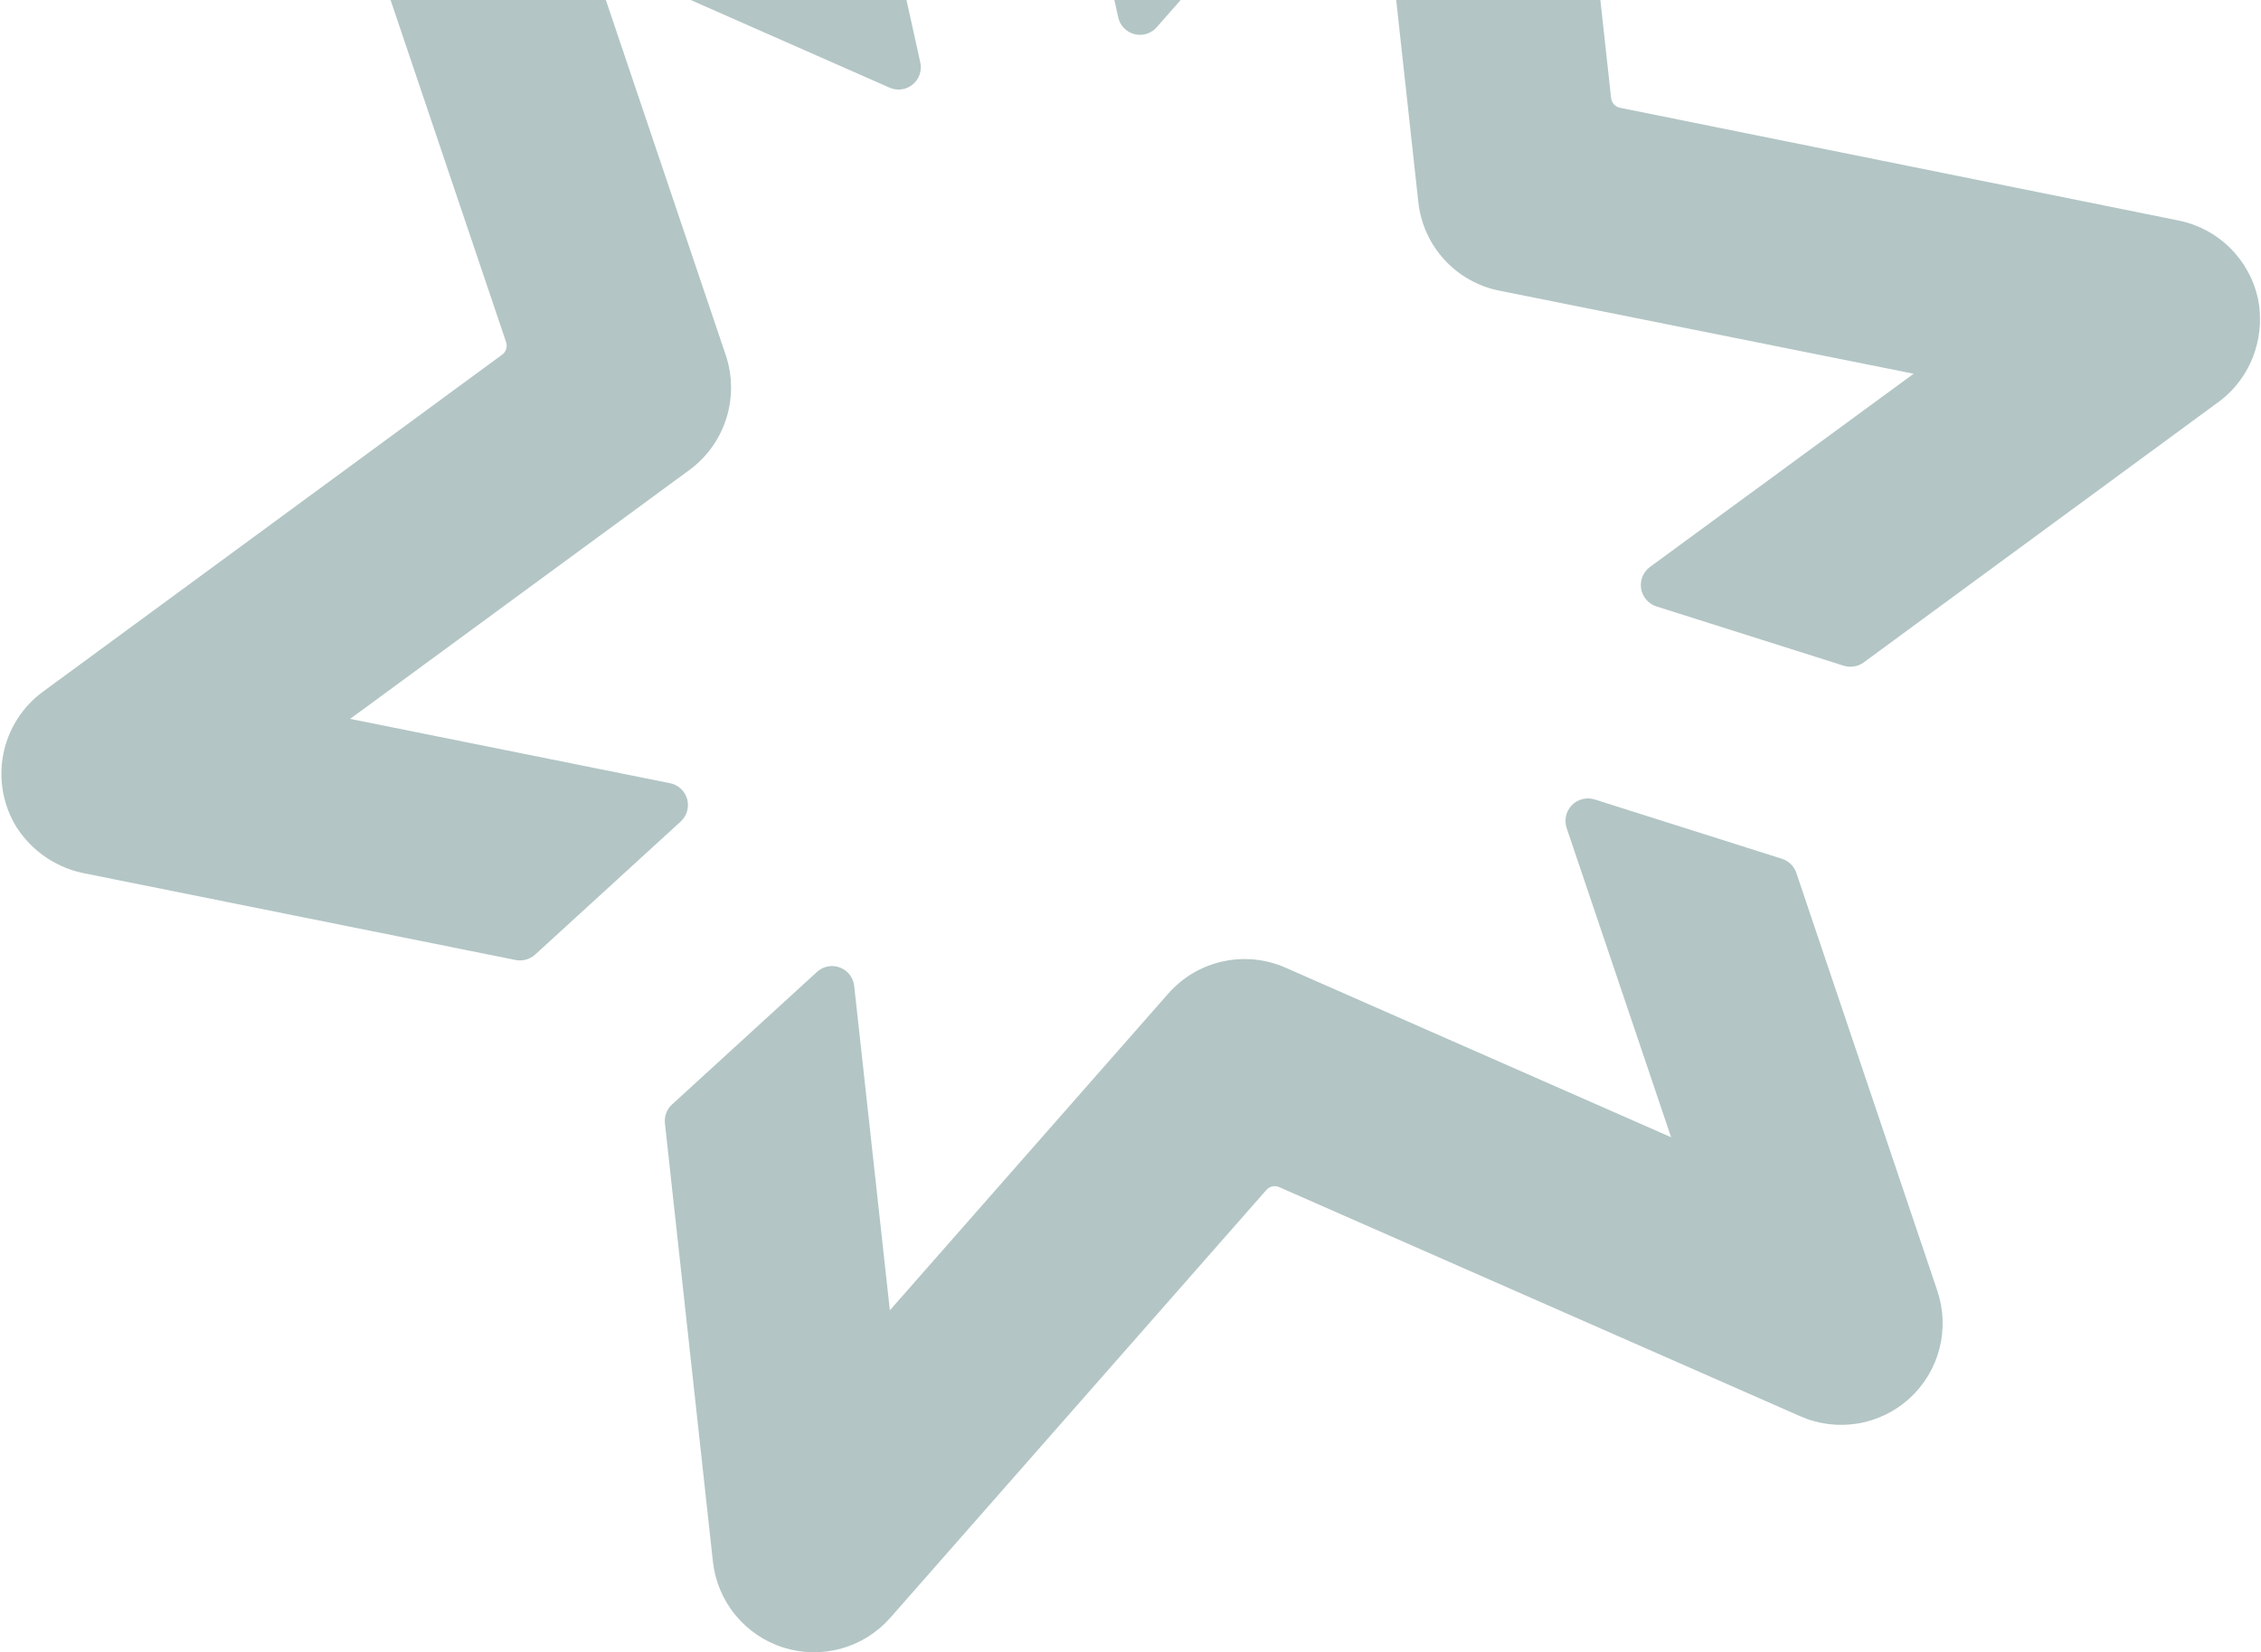 <svg width="550" height="402" viewBox="0 0 550 402" fill="none" xmlns="http://www.w3.org/2000/svg">
<path opacity="0.3" d="M333.662 -127.679L262.947 -47.135C262.382 -46.494 261.974 -45.731 261.755 -44.905C261.537 -44.079 261.514 -43.214 261.688 -42.377L271.997 4.164C272.205 5.158 272.688 6.074 273.391 6.808C274.093 7.541 274.987 8.062 275.971 8.311C276.955 8.561 277.988 8.529 278.955 8.219C279.921 7.91 280.781 7.335 281.436 6.56L333.823 -53.008L345.002 49.044C345.547 54.319 347.774 59.279 351.354 63.189C354.933 67.099 359.676 69.752 364.878 70.754L465.506 90.932L401.357 137.947C400.548 138.544 399.919 139.354 399.541 140.286C399.162 141.219 399.049 142.238 399.212 143.231C399.376 144.224 399.811 145.153 400.468 145.914C401.126 146.676 401.981 147.241 402.939 147.546L448.498 161.975C449.311 162.227 450.17 162.286 451.009 162.149C451.848 162.012 452.644 161.682 453.333 161.184L539.705 97.774C543.928 94.647 547.045 90.252 548.601 85.23C549.887 81.138 550.11 76.786 549.249 72.584C548.209 67.898 545.831 63.614 542.406 60.253C538.981 56.892 534.655 54.598 529.954 53.65L394.094 26.228C393.522 26.115 393.002 25.822 392.608 25.391C392.215 24.961 391.97 24.416 391.909 23.836L376.879 -113.263C376.531 -117.032 375.349 -120.676 373.418 -123.93C371.488 -127.184 368.858 -129.968 365.719 -132.078C360.735 -135.315 354.756 -136.652 348.872 -135.844C342.987 -135.036 337.589 -132.139 333.662 -127.679ZM312.673 235.425C307.869 233.318 302.521 232.795 297.402 233.93C292.282 235.065 287.657 237.8 284.193 241.739L216.464 318.802L207.796 239.98C207.704 238.968 207.331 238.003 206.718 237.193C206.105 236.383 205.278 235.762 204.33 235.399C203.382 235.037 202.351 234.949 201.355 235.144C200.36 235.34 199.439 235.811 198.698 236.504L163.466 268.731C162.841 269.307 162.359 270.022 162.061 270.818C161.763 271.615 161.656 272.471 161.749 273.316L173.422 379.953C173.947 384.721 175.844 389.234 178.883 392.943C181.921 396.653 185.971 399.399 190.539 400.849C195.106 402.298 199.996 402.388 204.613 401.108C209.23 399.828 213.376 397.232 216.546 393.637L308.055 289.522C308.434 289.088 308.943 288.787 309.506 288.664C310.07 288.541 310.658 288.602 311.184 288.839L437.939 344.586C442.323 346.515 447.172 347.126 451.896 346.346C456.62 345.566 461.015 343.428 464.546 340.192C468.077 336.957 470.592 332.763 471.784 328.121C472.976 323.48 472.795 318.591 471.262 314.049L436.975 212.4C436.699 211.588 436.237 210.852 435.626 210.251C435.015 209.65 434.272 209.2 433.456 208.937L387.897 194.509C386.937 194.207 385.913 194.177 384.938 194.422C383.963 194.666 383.074 195.176 382.37 195.894C381.666 196.612 381.174 197.512 380.949 198.492C380.723 199.473 380.773 200.497 381.092 201.452L406.507 276.696L312.673 235.425ZM90.904 -78.105C85.639 -75.389 81.519 -70.877 79.289 -65.383C77.06 -59.889 76.869 -53.777 78.751 -48.153L123.117 83.253C123.302 83.802 123.306 84.397 123.127 84.948C122.948 85.499 122.596 85.978 122.124 86.313L10.441 168.3C5.423 171.983 1.978 177.424 0.793 183.539C-0.393 189.654 0.768 195.992 4.044 201.289C5.948 204.245 8.442 206.776 11.37 208.72C14.298 210.665 17.596 211.982 21.056 212.589L125.422 233.573C126.265 233.74 127.134 233.707 127.961 233.477C128.788 233.246 129.549 232.825 130.184 232.247L165.56 199.904C166.308 199.229 166.854 198.358 167.135 197.389C167.416 196.421 167.421 195.393 167.151 194.421C166.881 193.449 166.345 192.572 165.604 191.888C164.863 191.204 163.947 190.74 162.957 190.549L85.172 174.905L167.878 114.221C172.036 111.107 175.115 106.766 176.68 101.809C178.245 96.852 178.218 91.527 176.603 86.585L143.767 -10.69L216.36 21.316C217.279 21.73 218.295 21.878 219.294 21.745C220.293 21.612 221.235 21.202 222.014 20.563C222.793 19.923 223.378 19.079 223.704 18.125C224.03 17.17 224.084 16.144 223.859 15.161L213.531 -31.576C213.346 -32.409 212.967 -33.187 212.425 -33.847C211.884 -34.506 211.194 -35.028 210.413 -35.371L112.972 -78.459C109.502 -80.062 105.717 -80.862 101.897 -80.8C98.077 -80.739 94.32 -79.818 90.904 -78.105Z" fill="#013C3D"/>
</svg>
